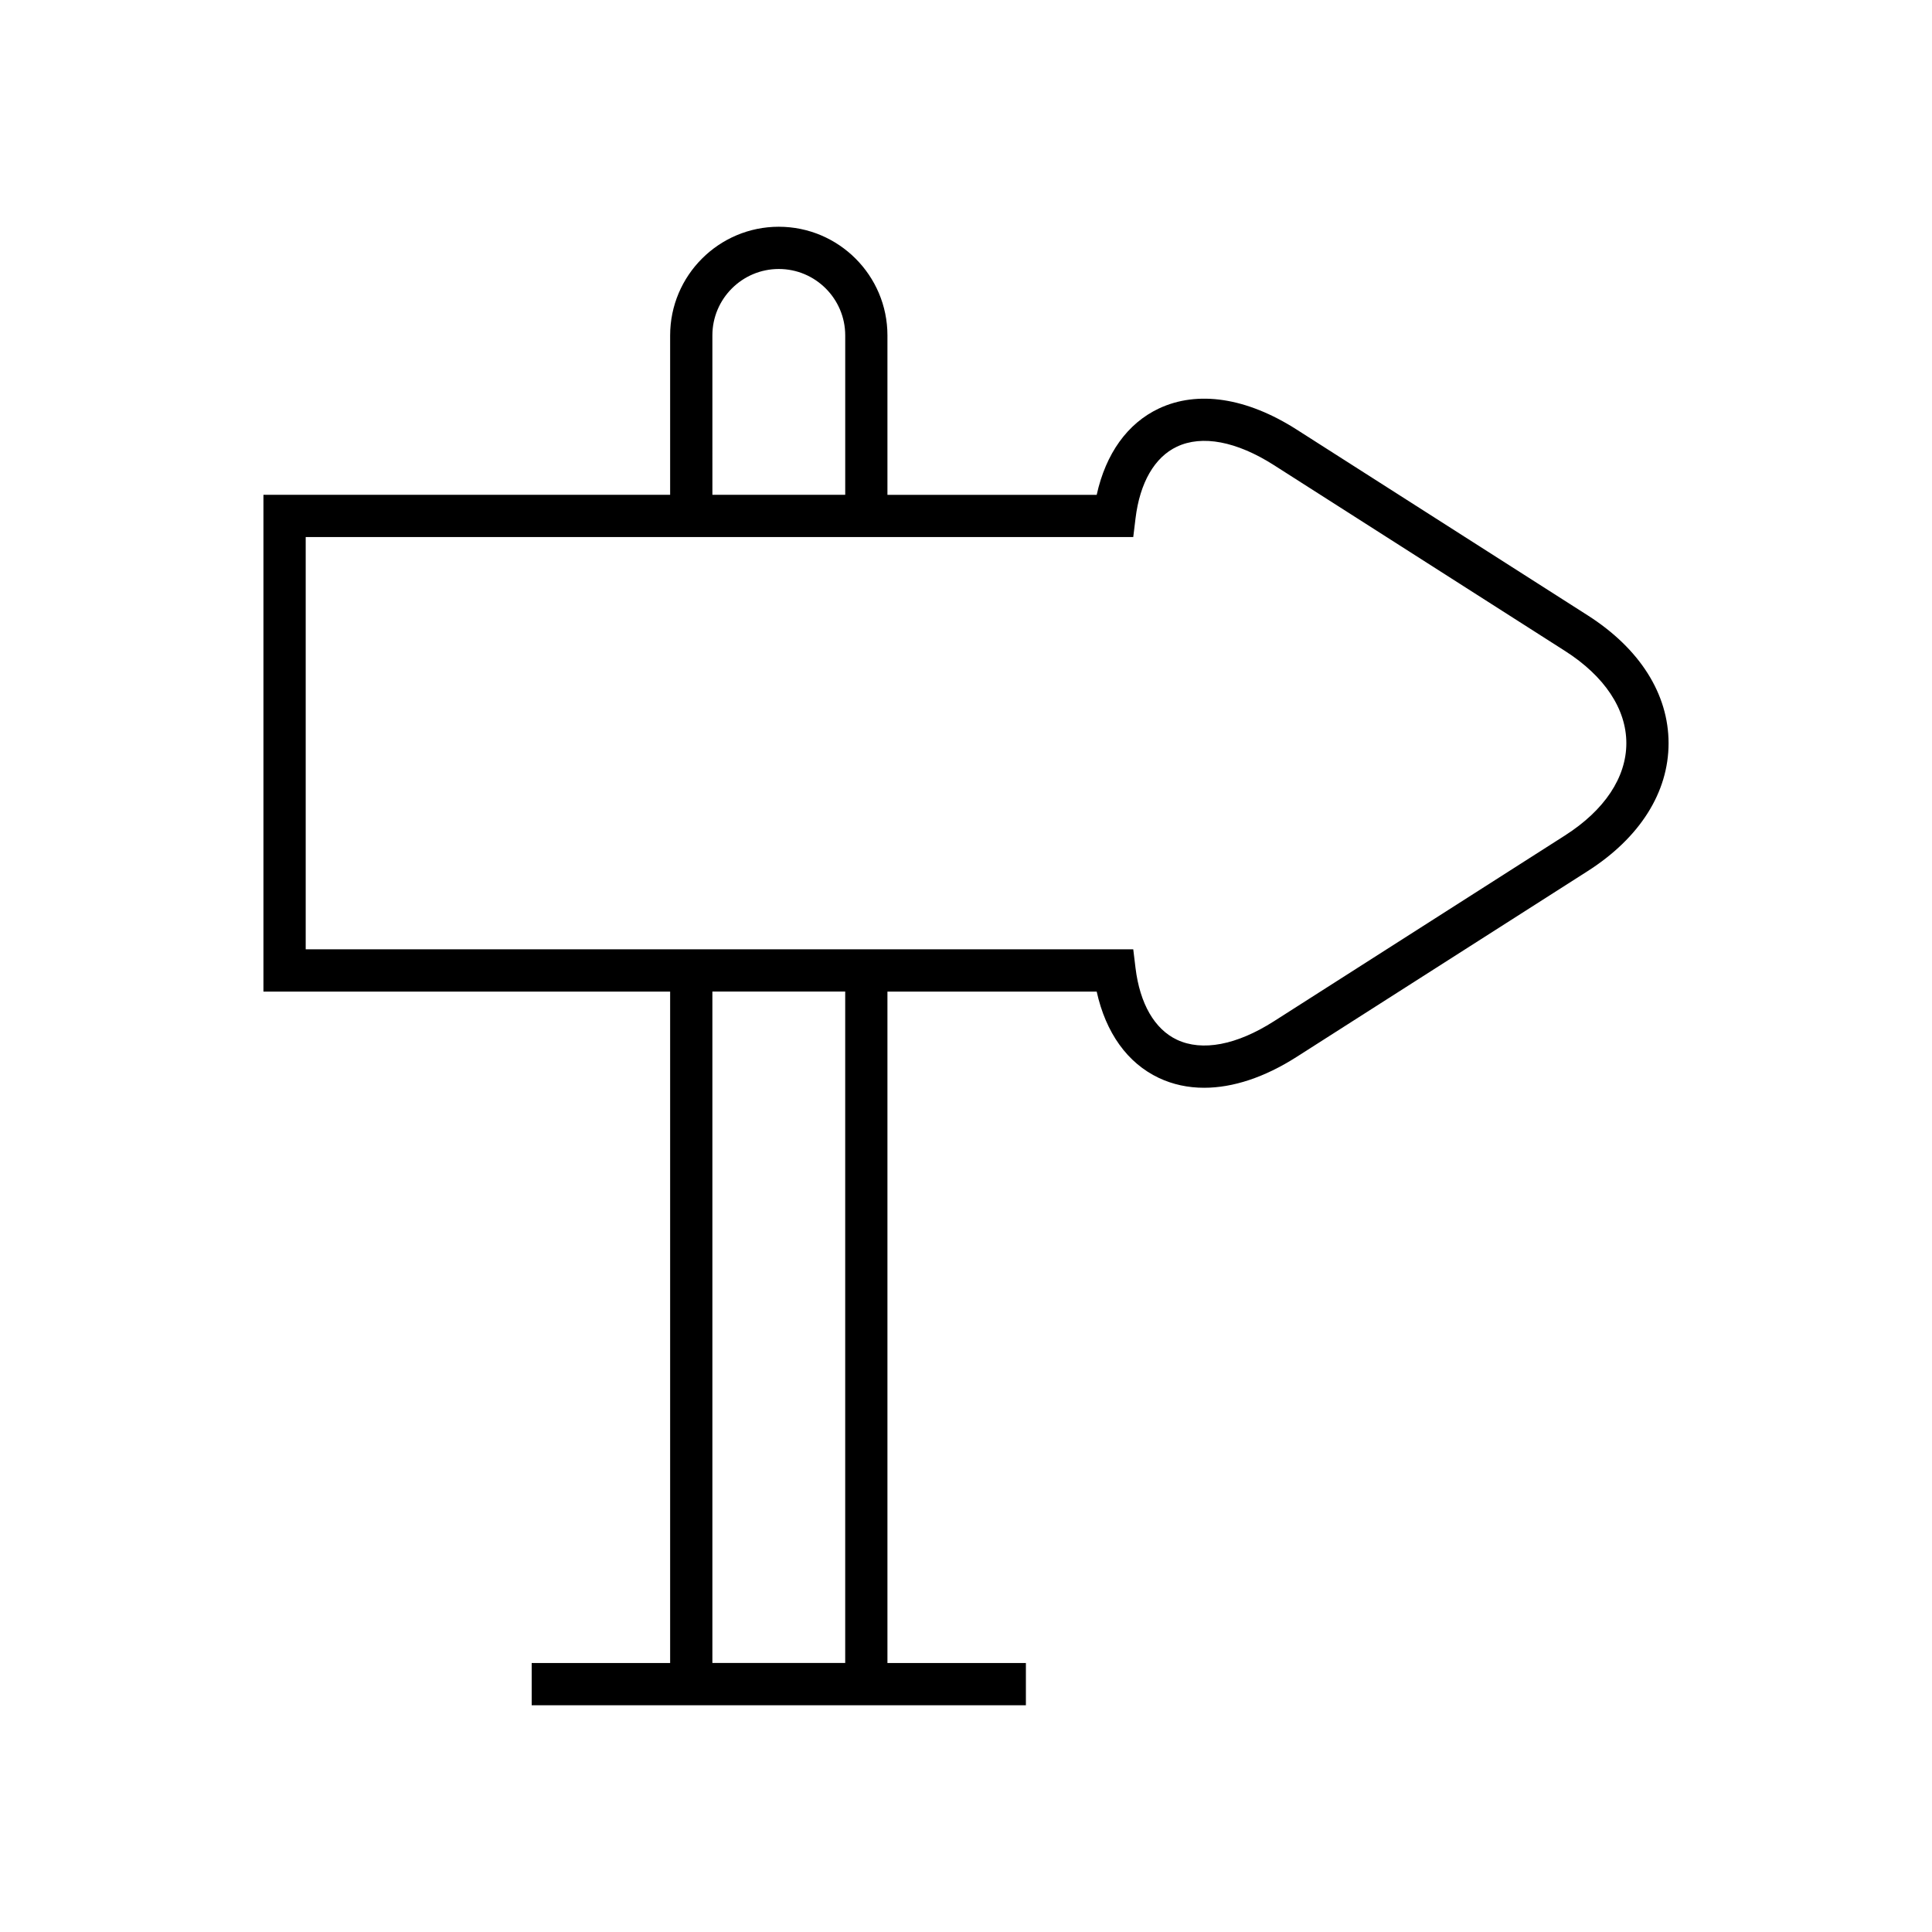 <?xml version="1.0" encoding="UTF-8"?>
<!-- Uploaded to: ICON Repo, www.iconrepo.com, Generator: ICON Repo Mixer Tools -->
<svg fill="#000000" width="800px" height="800px" version="1.1" viewBox="144 144 512 512" xmlns="http://www.w3.org/2000/svg">
 <path d="m350.39 204.09c-15.879 0-28.797 12.918-28.797 28.797v42.246h-107.78v131.65h107.78v177.93h-36.691v11.195h130.97v-11.195h-36.691v-177.93h55.453c2.406 10.918 8.145 18.949 16.473 22.879 3.695 1.742 7.734 2.609 12.008 2.609 7.633 0 16.012-2.754 24.504-8.18l77.137-49.242c13.82-8.824 21.434-20.859 21.434-33.887 0-13.027-7.613-25.066-21.434-33.887l-77.137-49.242c-13.242-8.457-26.215-10.43-36.516-5.57-8.324 3.93-14.062 11.961-16.469 22.879l-55.453-0.008v-42.246c0-15.879-12.918-28.797-28.793-28.797zm-17.602 28.797c0-9.707 7.898-17.602 17.602-17.602s17.602 7.894 17.602 17.602v42.246h-35.199zm35.199 351.82h-35.199v-177.93h35.199zm76.336-298.38 0.598-4.926c1.148-9.473 5.039-16.23 10.965-19.023 6.691-3.164 15.824-1.422 25.711 4.883l77.137 49.242c10.484 6.695 16.262 15.379 16.262 24.453s-5.777 17.754-16.262 24.453l-77.137 49.242c-9.883 6.309-19.012 8.047-25.711 4.883-5.922-2.801-9.816-9.555-10.965-19.023l-0.598-4.926h-219.31v-109.26z"/>
</svg>